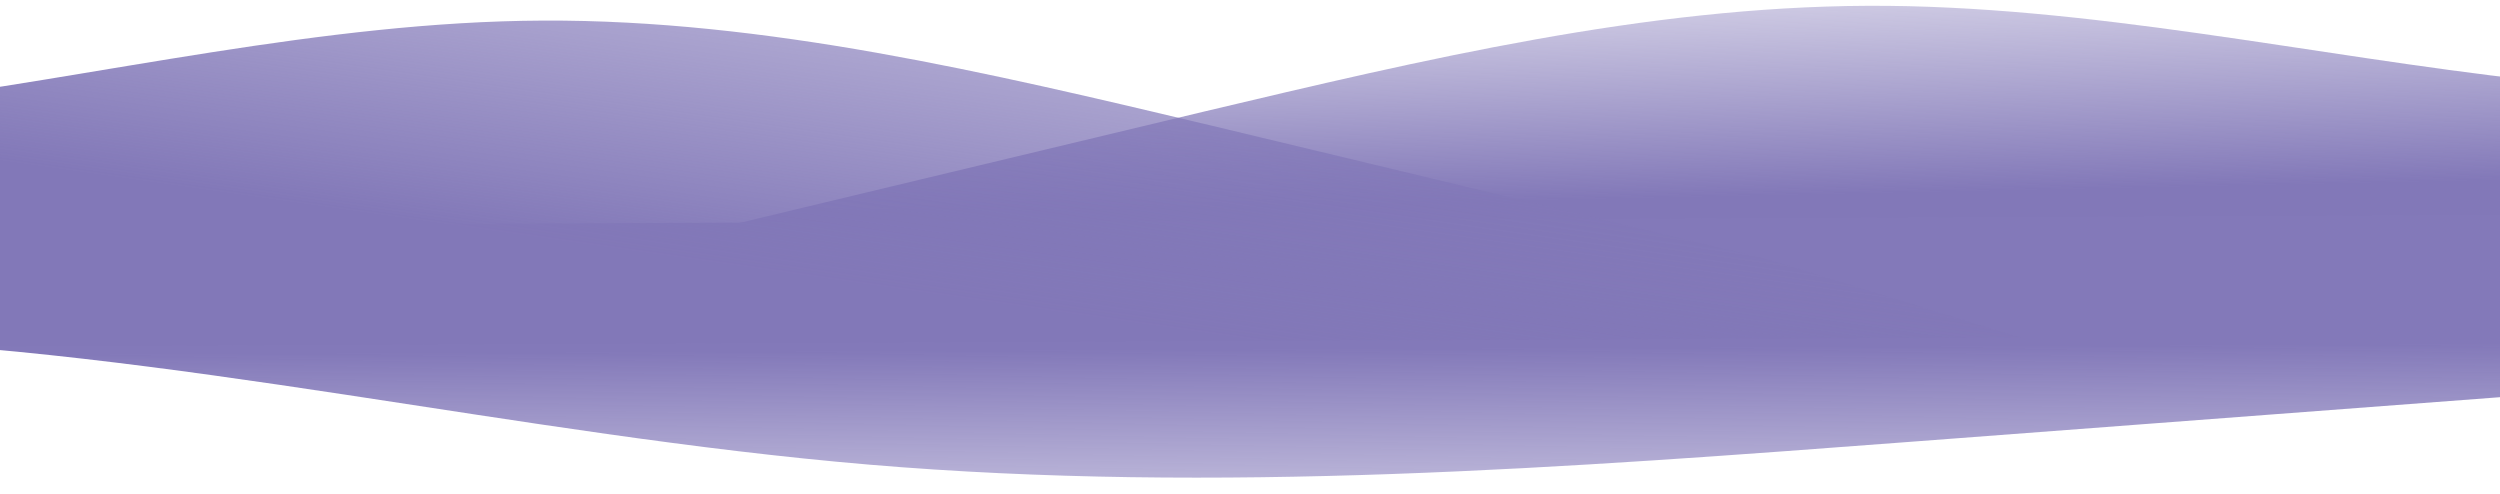 <?xml version="1.0" encoding="UTF-8"?> <svg xmlns="http://www.w3.org/2000/svg" width="324" height="64" viewBox="0 0 324 64" fill="none"> <path fill-rule="evenodd" clip-rule="evenodd" d="M50.977 41.847L84.2 31.665C98.561 28.257 127.282 21.326 155.827 14.51C184.549 7.694 213.271 0.878 242.031 0.752C270.613 0.627 299.41 7.192 328.188 10.412C356.967 13.632 385.549 13.507 399.929 13.444L414.309 13.381L414.46 40.259L400.08 40.322C385.7 40.385 357.118 40.51 328.358 40.635C299.599 40.761 270.839 40.886 242.257 41.011C213.497 41.137 184.738 41.263 155.978 41.388C127.396 41.513 98.636 41.639 84.256 41.701L69.876 41.764L50.977 41.847Z" fill="url(#paint0_linear_49_37)"></path> <path fill-rule="evenodd" clip-rule="evenodd" d="M383.971 46.938L361.361 48.649C338.75 50.36 293.53 53.782 248.31 57.204C203.089 60.626 157.869 64.048 112.608 60.215C67.347 56.382 22.045 45.294 -23.203 43.879C-68.451 42.465 -113.644 50.723 -136.24 54.853L-158.837 58.982L-159 29.962L-136.381 29.863C-113.761 29.764 -68.523 29.567 -23.285 29.369C21.954 29.172 67.192 28.974 112.431 28.776C157.67 28.579 202.908 28.381 248.147 28.184C293.385 27.986 338.624 27.788 361.243 27.69L383.862 27.591L383.971 46.938Z" fill="url(#paint1_linear_49_37)"></path> <path fill-rule="evenodd" clip-rule="evenodd" d="M261.927 43.752L228.589 33.447C214.189 30.026 185.39 23.065 156.769 16.223C127.97 9.382 99.171 2.541 70.411 2.667C41.829 2.791 13.109 9.884 -15.632 13.493C-44.371 17.102 -72.954 17.227 -87.334 17.289L-101.713 17.352L-101.556 45.339L-87.176 45.276C-72.796 45.214 -44.214 45.089 -15.455 44.963C13.305 44.837 42.065 44.712 70.647 44.587C99.406 44.462 128.166 44.336 156.926 44.21C185.508 44.085 214.268 43.96 228.647 43.897L243.027 43.834L261.927 43.752Z" fill="url(#paint2_linear_49_37)"></path> <defs> <linearGradient id="paint0_linear_49_37" x1="264.773" y1="24.622" x2="263.917" y2="-16.308" gradientUnits="userSpaceOnUse"> <stop stop-color="#8278B8"></stop> <stop offset="1" stop-color="#8278B8" stop-opacity="0"></stop> </linearGradient> <linearGradient id="paint1_linear_49_37" x1="112.609" y1="45.436" x2="112.78" y2="84.6" gradientUnits="userSpaceOnUse"> <stop stop-color="#8379B9"></stop> <stop offset="1" stop-color="#8379B9" stop-opacity="0"></stop> </linearGradient> <linearGradient id="paint2_linear_49_37" x1="84.086" y1="32.954" x2="97.136" y2="-58.239" gradientUnits="userSpaceOnUse"> <stop stop-color="#8278B8"></stop> <stop offset="1" stop-color="#8278B8" stop-opacity="0"></stop> </linearGradient> </defs> </svg> 